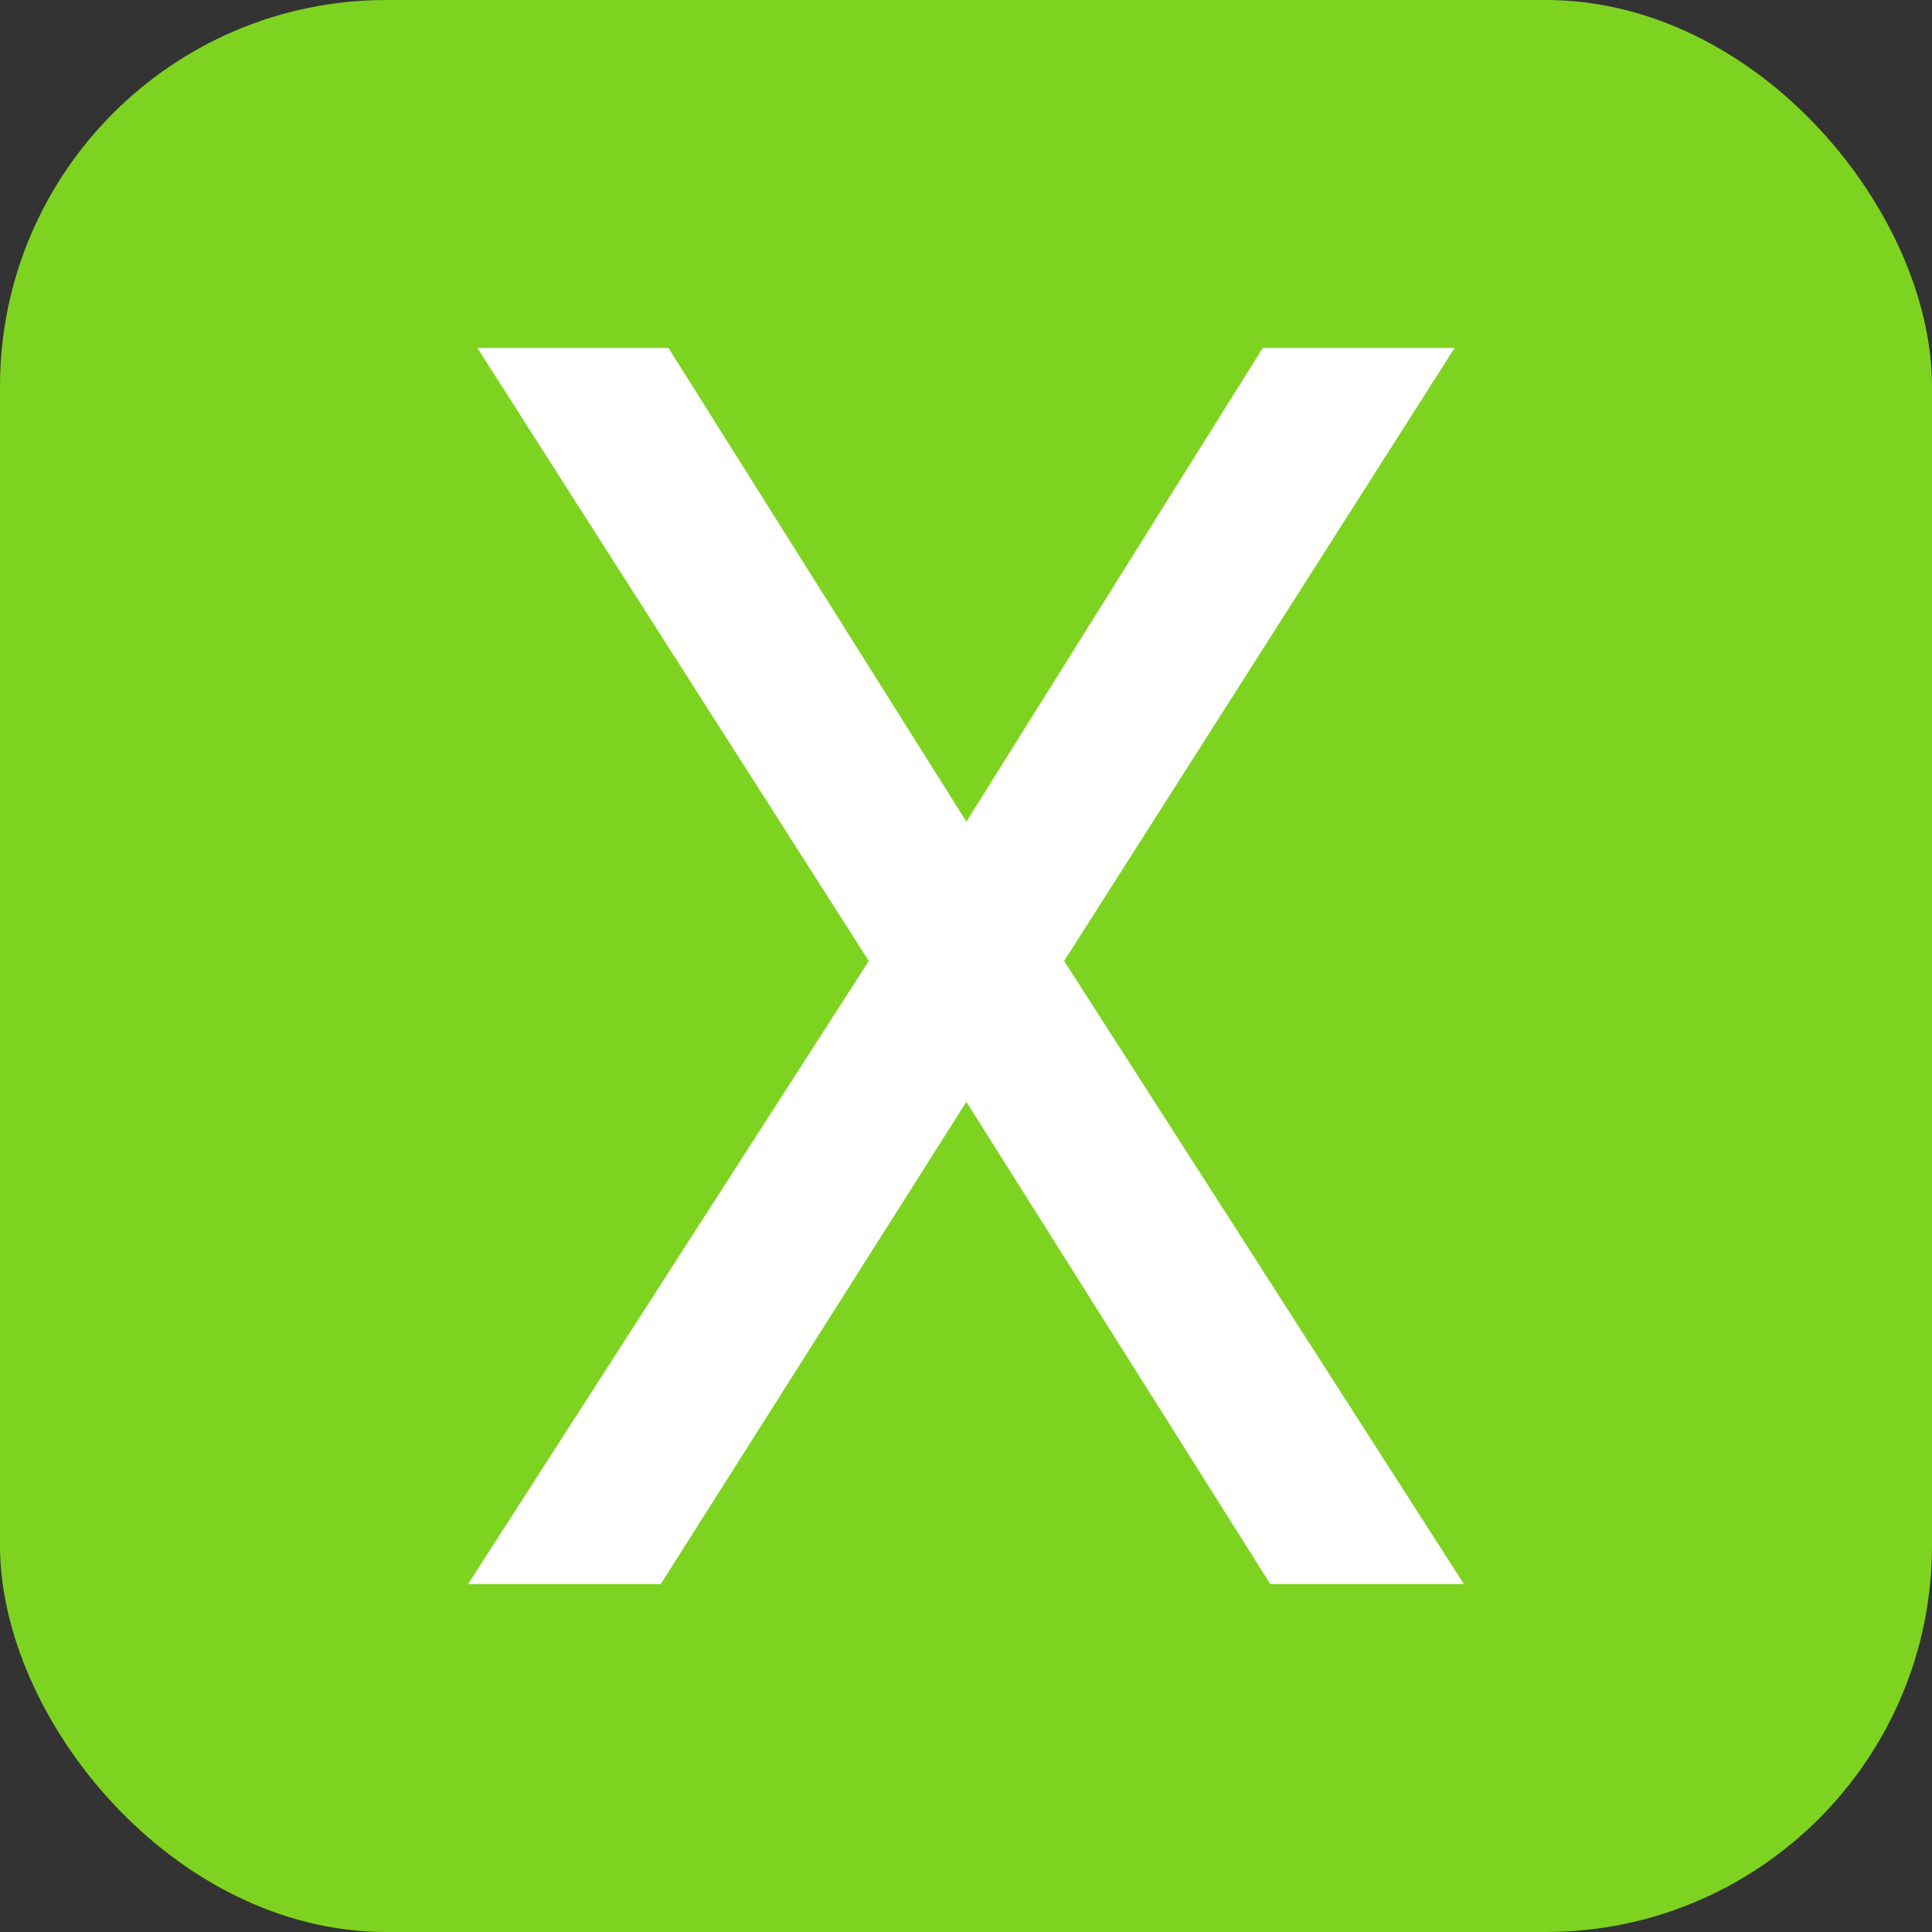 <svg xmlns="http://www.w3.org/2000/svg" width="256" height="256" viewBox="0 0 100 100"><rect x="0" y="0" width="100" height="100" fill="#333333" stroke="none"/><rect width="100" height="100" rx="20" fill="#7ed321"></rect><path fill="#fff" d="M34.60 18.01L50.02 42.53L65.36 18.01L75.29 18.01L55.08 49.74L75.77 81.99L65.75 81.99L50.02 57.03L34.20 81.99L24.23 81.99L44.97 49.74L24.71 18.01L34.60 18.01Z"></path></svg>